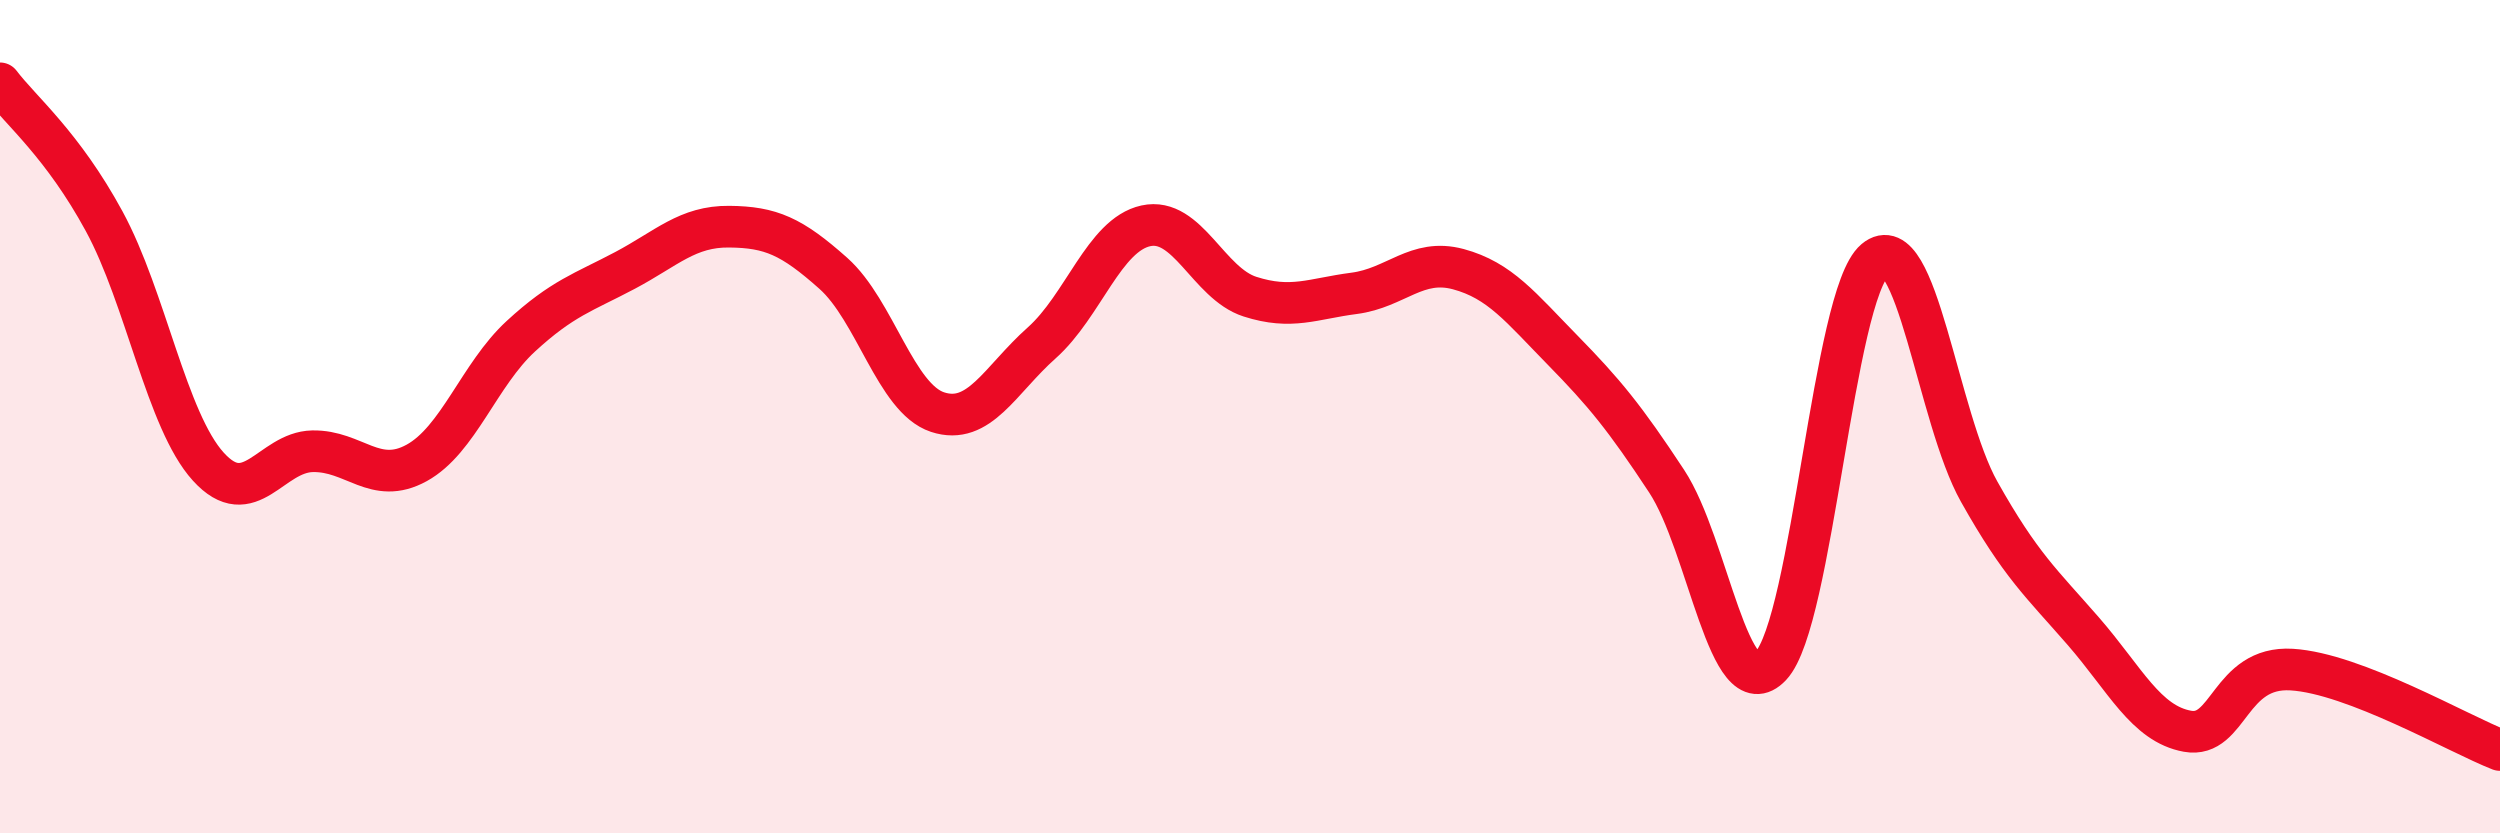 
    <svg width="60" height="20" viewBox="0 0 60 20" xmlns="http://www.w3.org/2000/svg">
      <path
        d="M 0,2 C 0.5,2.66 1.5,3.47 2.5,5.31 C 3.5,7.15 4,10.1 5,11.2 C 6,12.3 6.5,10.85 7.5,10.83 C 8.5,10.81 9,11.66 10,11.11 C 11,10.56 11.5,8.99 12.5,8.07 C 13.5,7.15 14,7.02 15,6.49 C 16,5.96 16.5,5.43 17.5,5.44 C 18.5,5.45 19,5.67 20,6.56 C 21,7.45 21.5,9.56 22.5,9.89 C 23.5,10.22 24,9.12 25,8.23 C 26,7.34 26.5,5.64 27.5,5.42 C 28.5,5.2 29,6.8 30,7.12 C 31,7.44 31.5,7.17 32.5,7.04 C 33.5,6.91 34,6.19 35,6.46 C 36,6.73 36.5,7.38 37.5,8.4 C 38.5,9.42 39,10.03 40,11.55 C 41,13.07 41.5,17.04 42.5,15.98 C 43.5,14.92 44,7.08 45,6.24 C 46,5.4 46.5,10.02 47.5,11.8 C 48.5,13.58 49,14 50,15.15 C 51,16.3 51.5,17.37 52.5,17.55 C 53.5,17.73 53.5,15.98 55,16.07 C 56.5,16.16 59,17.61 60,18L60 20L0 20Z"
        fill="#EB0A25"
        opacity="0.1"
        stroke-linecap="round"
        stroke-linejoin="round"
      />
      <path
        d="M 0,2 C 0.5,2.66 1.5,3.47 2.5,5.31 C 3.5,7.15 4,10.1 5,11.2 C 6,12.3 6.5,10.85 7.5,10.83 C 8.5,10.81 9,11.66 10,11.11 C 11,10.56 11.5,8.99 12.5,8.07 C 13.5,7.15 14,7.02 15,6.49 C 16,5.96 16.5,5.43 17.5,5.44 C 18.5,5.45 19,5.67 20,6.56 C 21,7.45 21.5,9.56 22.5,9.89 C 23.5,10.22 24,9.12 25,8.23 C 26,7.34 26.5,5.64 27.5,5.42 C 28.5,5.2 29,6.8 30,7.12 C 31,7.44 31.5,7.17 32.5,7.04 C 33.5,6.91 34,6.19 35,6.46 C 36,6.73 36.5,7.38 37.5,8.4 C 38.5,9.42 39,10.03 40,11.55 C 41,13.07 41.5,17.04 42.5,15.98 C 43.5,14.92 44,7.08 45,6.24 C 46,5.4 46.5,10.02 47.5,11.8 C 48.5,13.58 49,14 50,15.15 C 51,16.3 51.5,17.37 52.5,17.55 C 53.5,17.73 53.5,15.98 55,16.07 C 56.5,16.16 59,17.61 60,18"
        stroke="#EB0A25"
        stroke-width="1"
        fill="none"
        stroke-linecap="round"
        stroke-linejoin="round"
      />
    </svg>
  